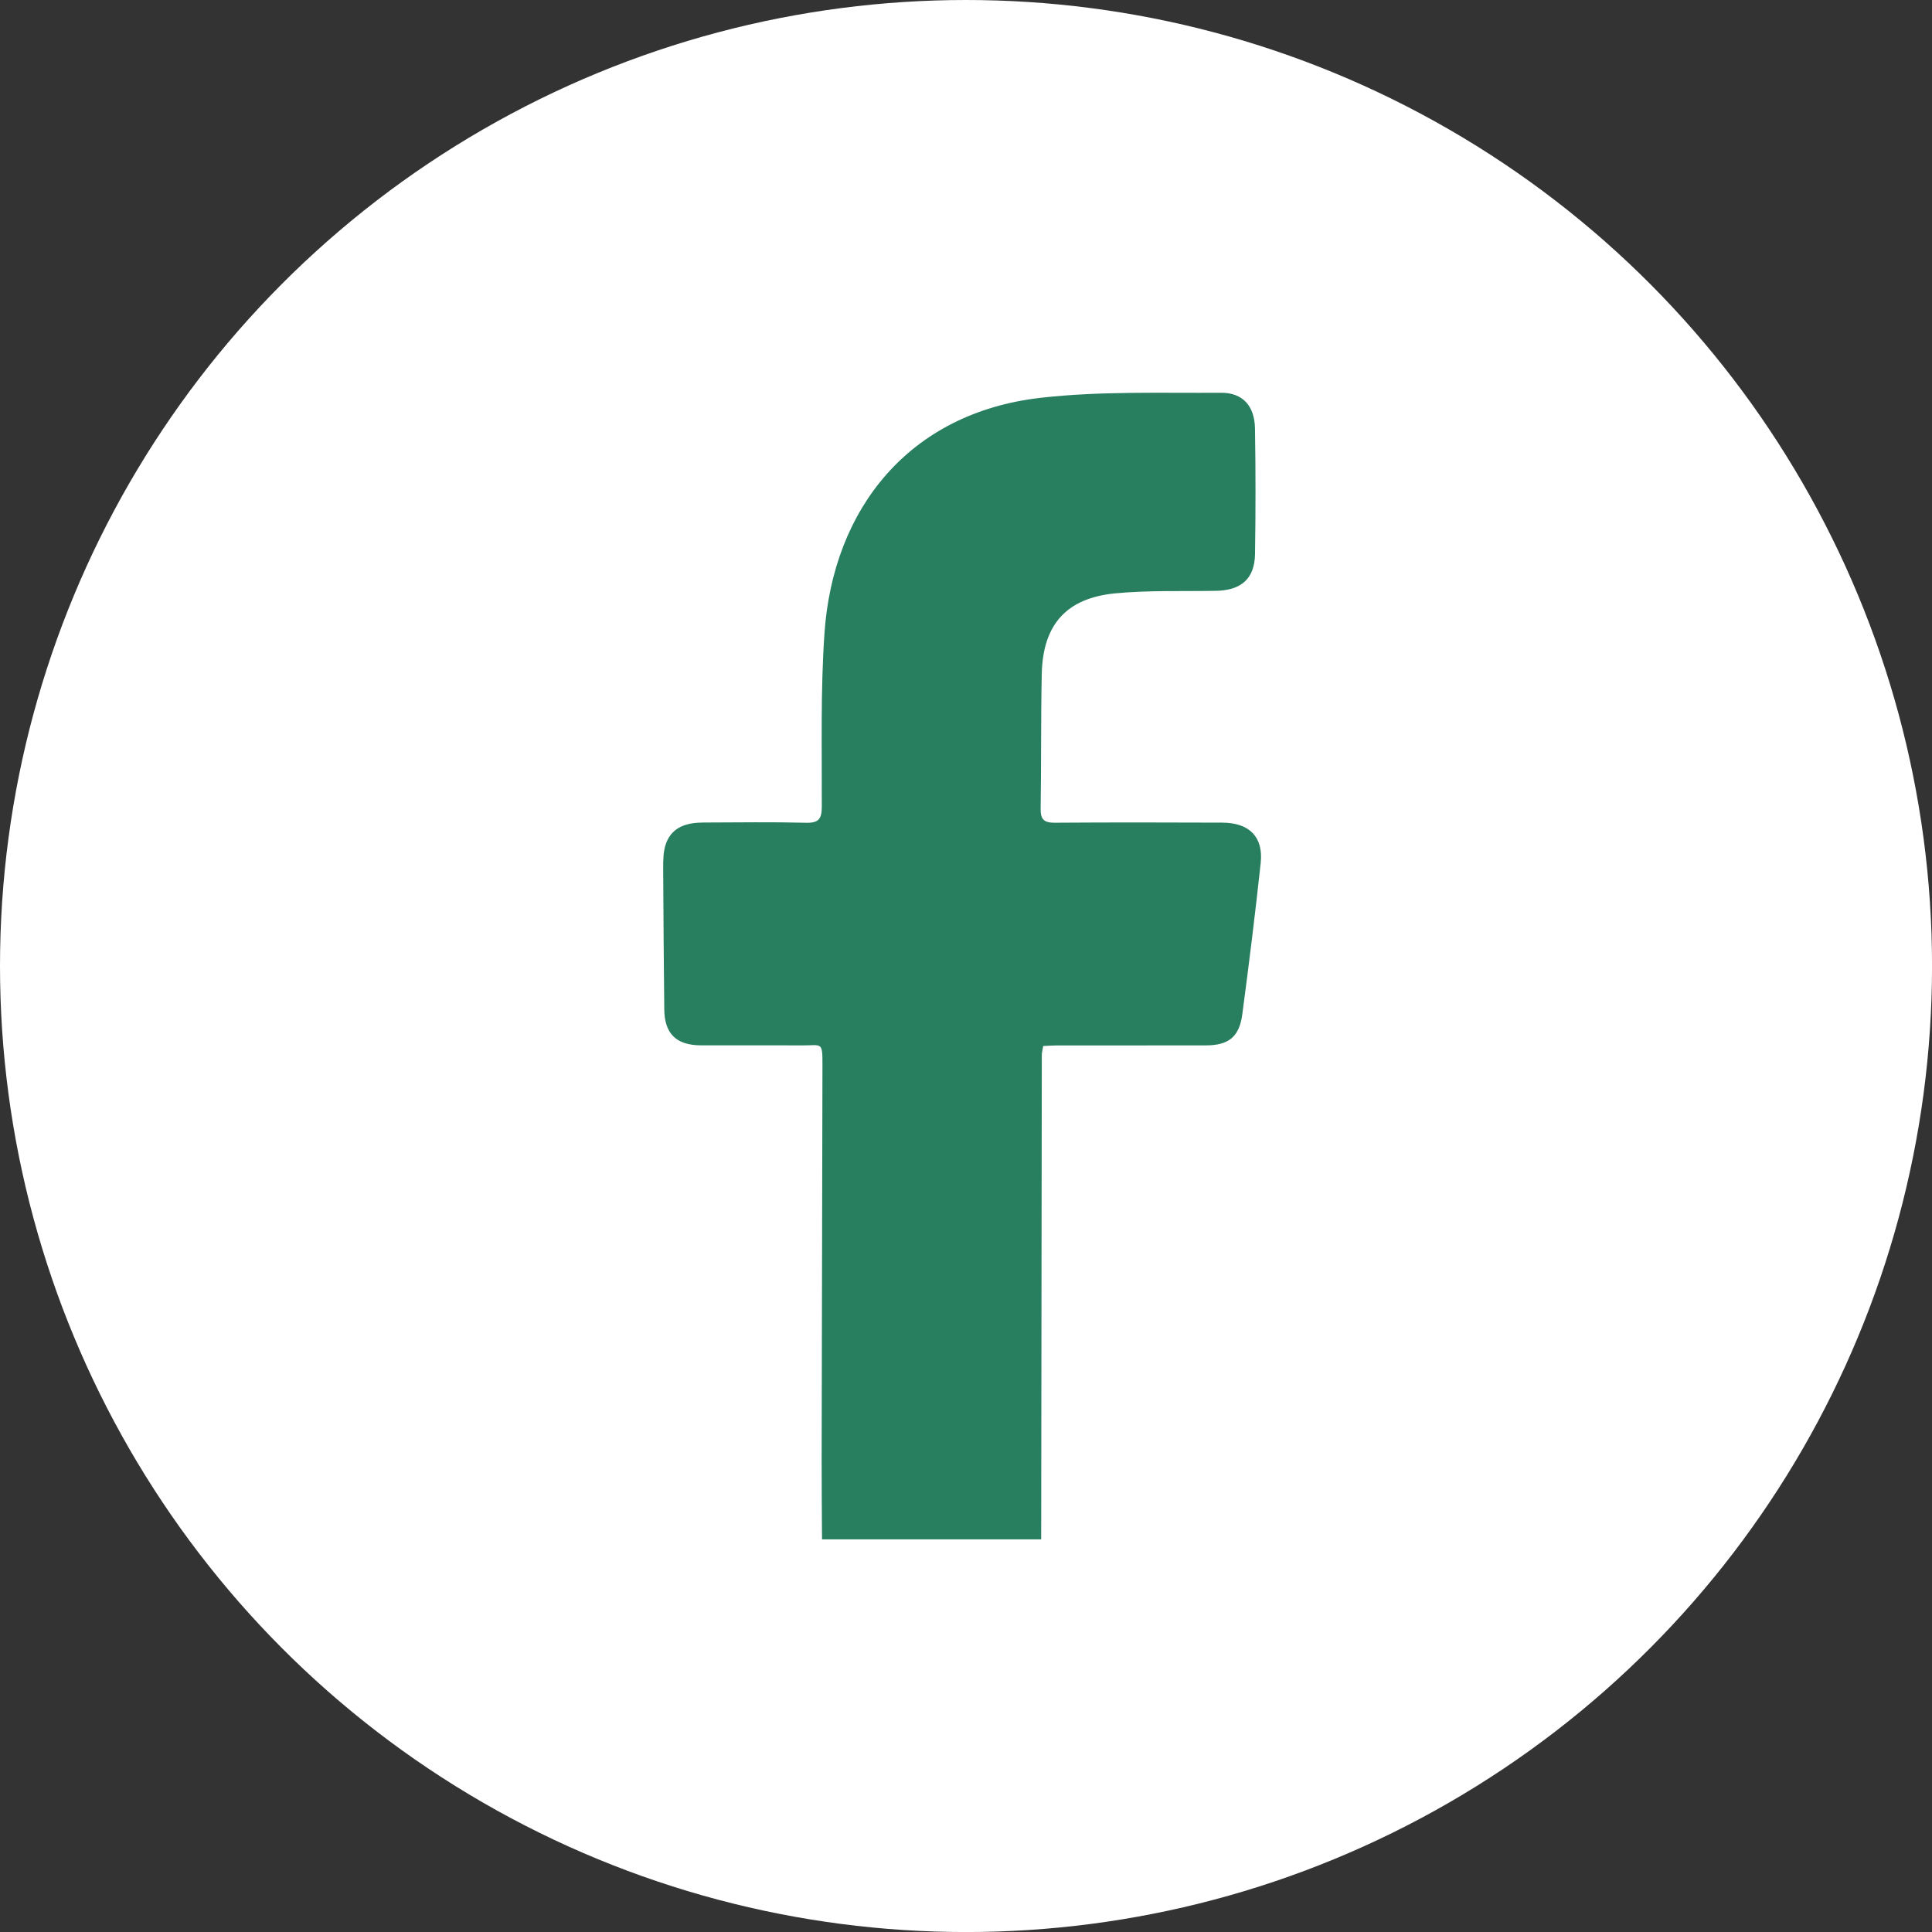 <?xml version="1.0" encoding="UTF-8"?>
<svg id="Capa_1" data-name="Capa 1" xmlns="http://www.w3.org/2000/svg" viewBox="0 0 497.11 497.11">
  <rect x="0" y="0" width="497.11" height="497.11" fill="#333333" stroke="none"/>
  <defs>
    <style>
      .cls-1 {
        fill: #fff;
      }

      .cls-1, .cls-2 {
        stroke-width: 0px;
      }

      .cls-2 {
        fill: #277f60;
      }
    </style>
  </defs>
  <circle class="cls-1" cx="248.56" cy="248.56" r="248.56"/>
  <path class="cls-2" d="m211.51,396.07c-.04-6.95-.11-13.91-.1-20.86.06-33.63.13-67.25.21-100.88.02-6.57-.08-5.3-5.49-5.34-8.58-.06-17.16,0-25.75-.02-6.39-.02-9.41-3-9.46-9.29-.11-12.06-.24-24.11-.28-36.17,0-2.18,0-4.52.74-6.51,1.6-4.33,5.44-5.34,9.61-5.36,8.82-.03,17.63-.16,26.44.06,3.28.08,4.01-1.06,4.02-4.15.05-14.84-.33-29.71.68-44.49,2.19-32.27,21.86-56.81,55.53-60.69,15.36-1.77,31-1.2,46.52-1.31,5.59-.04,8.64,3.43,8.73,9.18.18,10.78.18,21.57.01,32.35-.1,6.29-3.55,9.31-10,9.43-8.69.16-17.43-.18-26.05.66-12.55,1.23-18.54,8.11-18.82,20.68-.25,11.59-.11,23.19-.29,34.78-.04,2.76.94,3.57,3.64,3.55,14.38-.1,28.76-.08,43.14-.02,6.94.03,10.56,3.69,9.84,10.39-1.4,12.99-3.01,25.96-4.73,38.91-.77,5.83-3.53,8-9.35,8.01-12.87.03-25.75,0-38.62.02-1.03,0-2.05.09-3.26.14-.14.89-.36,1.66-.36,2.42-.07,41.51-.12,83.02-.16,124.52h-56.38Z"/>
</svg>